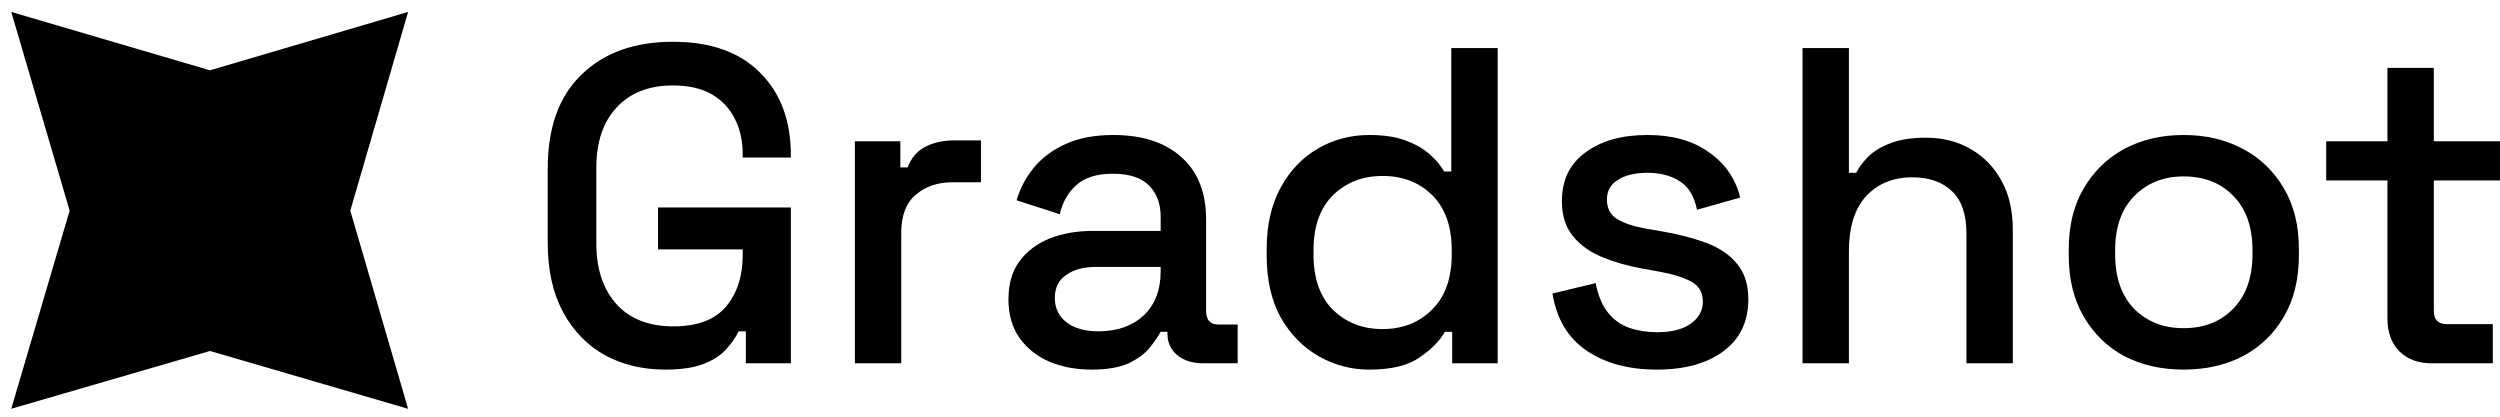 <svg width="288" height="48" viewBox="0 0 288 48" fill="none" xmlns="http://www.w3.org/2000/svg">
<g clip-path="url(#clip0_29_751)">
<path d="M24.188 8.1L47.014 1.375L40.354 24.266L47.014 47.092L24.188 40.432L1.297 47.092L8.022 24.266L1.297 1.375L24.188 8.1Z" fill="black"/>
</g>
<path d="M76.635 42.578C74.041 42.578 71.724 42.024 69.684 40.917C67.643 39.776 66.035 38.116 64.859 35.938C63.684 33.759 63.096 31.096 63.096 27.949V19.441C63.096 14.703 64.392 11.089 66.986 8.599C69.58 6.075 73.09 4.812 77.517 4.812C81.874 4.812 85.229 6.006 87.581 8.392C89.932 10.743 91.108 13.908 91.108 17.885V18.144H85.558V17.729C85.558 16.242 85.264 14.911 84.676 13.735C84.088 12.525 83.206 11.573 82.03 10.882C80.854 10.19 79.35 9.844 77.517 9.844C74.75 9.844 72.589 10.692 71.032 12.386C69.476 14.046 68.698 16.363 68.698 19.337V28.052C68.698 30.992 69.476 33.327 71.032 35.056C72.589 36.75 74.767 37.597 77.569 37.597C80.335 37.597 82.359 36.837 83.638 35.315C84.918 33.793 85.558 31.822 85.558 29.401V28.727H75.805V23.902H91.108V41.851H85.921V38.168H85.091C84.779 38.825 84.312 39.5 83.69 40.191C83.102 40.883 82.237 41.453 81.096 41.903C79.99 42.353 78.502 42.578 76.635 42.578Z" fill="black"/>
<path d="M98.481 41.851V16.277H103.721V19.286H104.551C104.966 18.213 105.623 17.435 106.522 16.951C107.456 16.433 108.597 16.173 109.946 16.173H113.006V20.997H109.738C108.009 20.997 106.591 21.482 105.484 22.45C104.378 23.384 103.824 24.836 103.824 26.808V41.851H98.481Z" fill="black"/>
<path d="M125.77 42.578C123.937 42.578 122.294 42.266 120.842 41.644C119.424 41.021 118.283 40.105 117.418 38.894C116.588 37.684 116.173 36.214 116.173 34.485C116.173 32.721 116.588 31.269 117.418 30.128C118.283 28.952 119.441 28.07 120.894 27.482C122.381 26.894 124.058 26.6 125.926 26.6H133.707V24.94C133.707 23.453 133.257 22.26 132.358 21.361C131.459 20.462 130.076 20.012 128.208 20.012C126.375 20.012 124.975 20.444 124.006 21.309C123.038 22.173 122.398 23.297 122.087 24.681L117.107 23.073C117.522 21.689 118.179 20.444 119.078 19.337C120.012 18.196 121.24 17.28 122.761 16.588C124.283 15.896 126.116 15.551 128.26 15.551C131.58 15.551 134.191 16.398 136.093 18.093C137.995 19.787 138.946 22.191 138.946 25.303V35.834C138.946 36.871 139.43 37.39 140.399 37.39H142.577V41.851H138.583C137.373 41.851 136.387 41.54 135.626 40.917C134.865 40.295 134.485 39.448 134.485 38.376V38.22H133.707C133.43 38.739 133.015 39.344 132.462 40.036C131.909 40.727 131.096 41.333 130.024 41.851C128.952 42.335 127.534 42.578 125.77 42.578ZM126.548 38.168C128.692 38.168 130.421 37.563 131.736 36.352C133.05 35.108 133.707 33.413 133.707 31.269V30.75H126.237C124.819 30.75 123.678 31.061 122.813 31.684C121.949 32.272 121.516 33.154 121.516 34.329C121.516 35.505 121.966 36.439 122.865 37.131C123.764 37.822 124.992 38.168 126.548 38.168Z" fill="black"/>
<path d="M157.747 42.578C155.638 42.578 153.684 42.059 151.885 41.021C150.087 39.984 148.635 38.497 147.528 36.56C146.456 34.589 145.92 32.22 145.92 29.453V28.675C145.92 25.943 146.456 23.591 147.528 21.62C148.6 19.649 150.035 18.144 151.834 17.107C153.632 16.069 155.603 15.551 157.747 15.551C159.407 15.551 160.791 15.758 161.897 16.173C163.038 16.588 163.972 17.124 164.699 17.781C165.425 18.404 165.978 19.061 166.359 19.753H167.189V5.539H172.532V41.851H167.292V38.22H166.462C165.805 39.327 164.802 40.33 163.454 41.229C162.139 42.128 160.237 42.578 157.747 42.578ZM159.252 37.909C161.569 37.909 163.471 37.165 164.958 35.678C166.48 34.191 167.24 32.064 167.24 29.297V28.831C167.24 26.099 166.497 23.989 165.01 22.502C163.523 21.015 161.603 20.271 159.252 20.271C156.969 20.271 155.067 21.015 153.545 22.502C152.058 23.989 151.315 26.099 151.315 28.831V29.297C151.315 32.064 152.058 34.191 153.545 35.678C155.067 37.165 156.969 37.909 159.252 37.909Z" fill="black"/>
<path d="M190.876 42.578C187.625 42.578 184.928 41.851 182.783 40.399C180.639 38.946 179.325 36.75 178.841 33.811L183.821 32.617C184.098 34.035 184.564 35.159 185.222 35.989C185.879 36.819 186.691 37.407 187.66 37.753C188.663 38.099 189.735 38.272 190.876 38.272C192.571 38.272 193.867 37.943 194.767 37.286C195.7 36.629 196.167 35.782 196.167 34.744C196.167 33.707 195.735 32.946 194.87 32.462C194.006 31.978 192.726 31.58 191.032 31.269L189.268 30.957C187.539 30.646 185.965 30.197 184.547 29.609C183.129 29.021 182.005 28.208 181.175 27.171C180.345 26.133 179.93 24.802 179.93 23.176C179.93 20.755 180.829 18.888 182.628 17.574C184.426 16.225 186.812 15.551 189.787 15.551C192.657 15.551 195.009 16.208 196.842 17.522C198.709 18.802 199.919 20.548 200.473 22.761L195.493 24.162C195.182 22.606 194.524 21.516 193.522 20.894C192.519 20.237 191.274 19.908 189.787 19.908C188.334 19.908 187.193 20.185 186.363 20.738C185.533 21.257 185.118 22 185.118 22.969C185.118 24.006 185.516 24.767 186.311 25.251C187.141 25.735 188.248 26.099 189.631 26.341L191.447 26.652C193.279 26.963 194.957 27.395 196.478 27.949C198 28.502 199.193 29.297 200.058 30.335C200.957 31.372 201.407 32.756 201.407 34.485C201.407 37.044 200.456 39.033 198.553 40.451C196.651 41.868 194.092 42.578 190.876 42.578Z" fill="black"/>
<path d="M207.652 41.851V5.539H212.995V19.908H213.825C214.171 19.251 214.655 18.611 215.277 17.989C215.935 17.366 216.782 16.865 217.819 16.484C218.891 16.069 220.24 15.862 221.866 15.862C223.802 15.862 225.514 16.294 227.001 17.159C228.523 18.023 229.716 19.251 230.581 20.842C231.445 22.398 231.877 24.283 231.877 26.496V41.851H226.534V26.911C226.534 24.698 225.981 23.073 224.874 22.035C223.768 20.963 222.246 20.427 220.309 20.427C218.096 20.427 216.315 21.153 214.966 22.606C213.652 24.058 212.995 26.168 212.995 28.934V41.851H207.652Z" fill="black"/>
<path d="M251.55 42.578C248.991 42.578 246.709 42.059 244.703 41.021C242.731 39.949 241.175 38.428 240.034 36.456C238.893 34.485 238.322 32.151 238.322 29.453V28.675C238.322 25.977 238.893 23.66 240.034 21.724C241.175 19.753 242.731 18.231 244.703 17.159C246.709 16.087 248.991 15.551 251.55 15.551C254.109 15.551 256.392 16.087 258.398 17.159C260.404 18.231 261.977 19.753 263.118 21.724C264.26 23.66 264.83 25.977 264.83 28.675V29.453C264.83 32.151 264.26 34.485 263.118 36.456C261.977 38.428 260.404 39.949 258.398 41.021C256.392 42.059 254.109 42.578 251.55 42.578ZM251.55 37.805C253.902 37.805 255.804 37.062 257.256 35.574C258.744 34.053 259.487 31.96 259.487 29.297V28.831C259.487 26.168 258.761 24.093 257.308 22.606C255.856 21.084 253.936 20.323 251.55 20.323C249.233 20.323 247.331 21.084 245.844 22.606C244.391 24.093 243.665 26.168 243.665 28.831V29.297C243.665 31.96 244.391 34.053 245.844 35.574C247.331 37.062 249.233 37.805 251.55 37.805Z" fill="black"/>
<path d="M280.117 41.851C278.56 41.851 277.315 41.384 276.382 40.451C275.483 39.517 275.033 38.272 275.033 36.716V20.79H267.978V16.277H275.033V7.821H280.376V16.277H288.002V20.79H280.376V35.782C280.376 36.819 280.86 37.338 281.829 37.338H287.172V41.851H280.117Z" fill="black"/>
<defs>
<clipPath id="clip0_29_751">
<rect width="46.688" height="46.688" fill="white" transform="translate(0.846 0.922)"/>
</clipPath>
</defs>
</svg>
